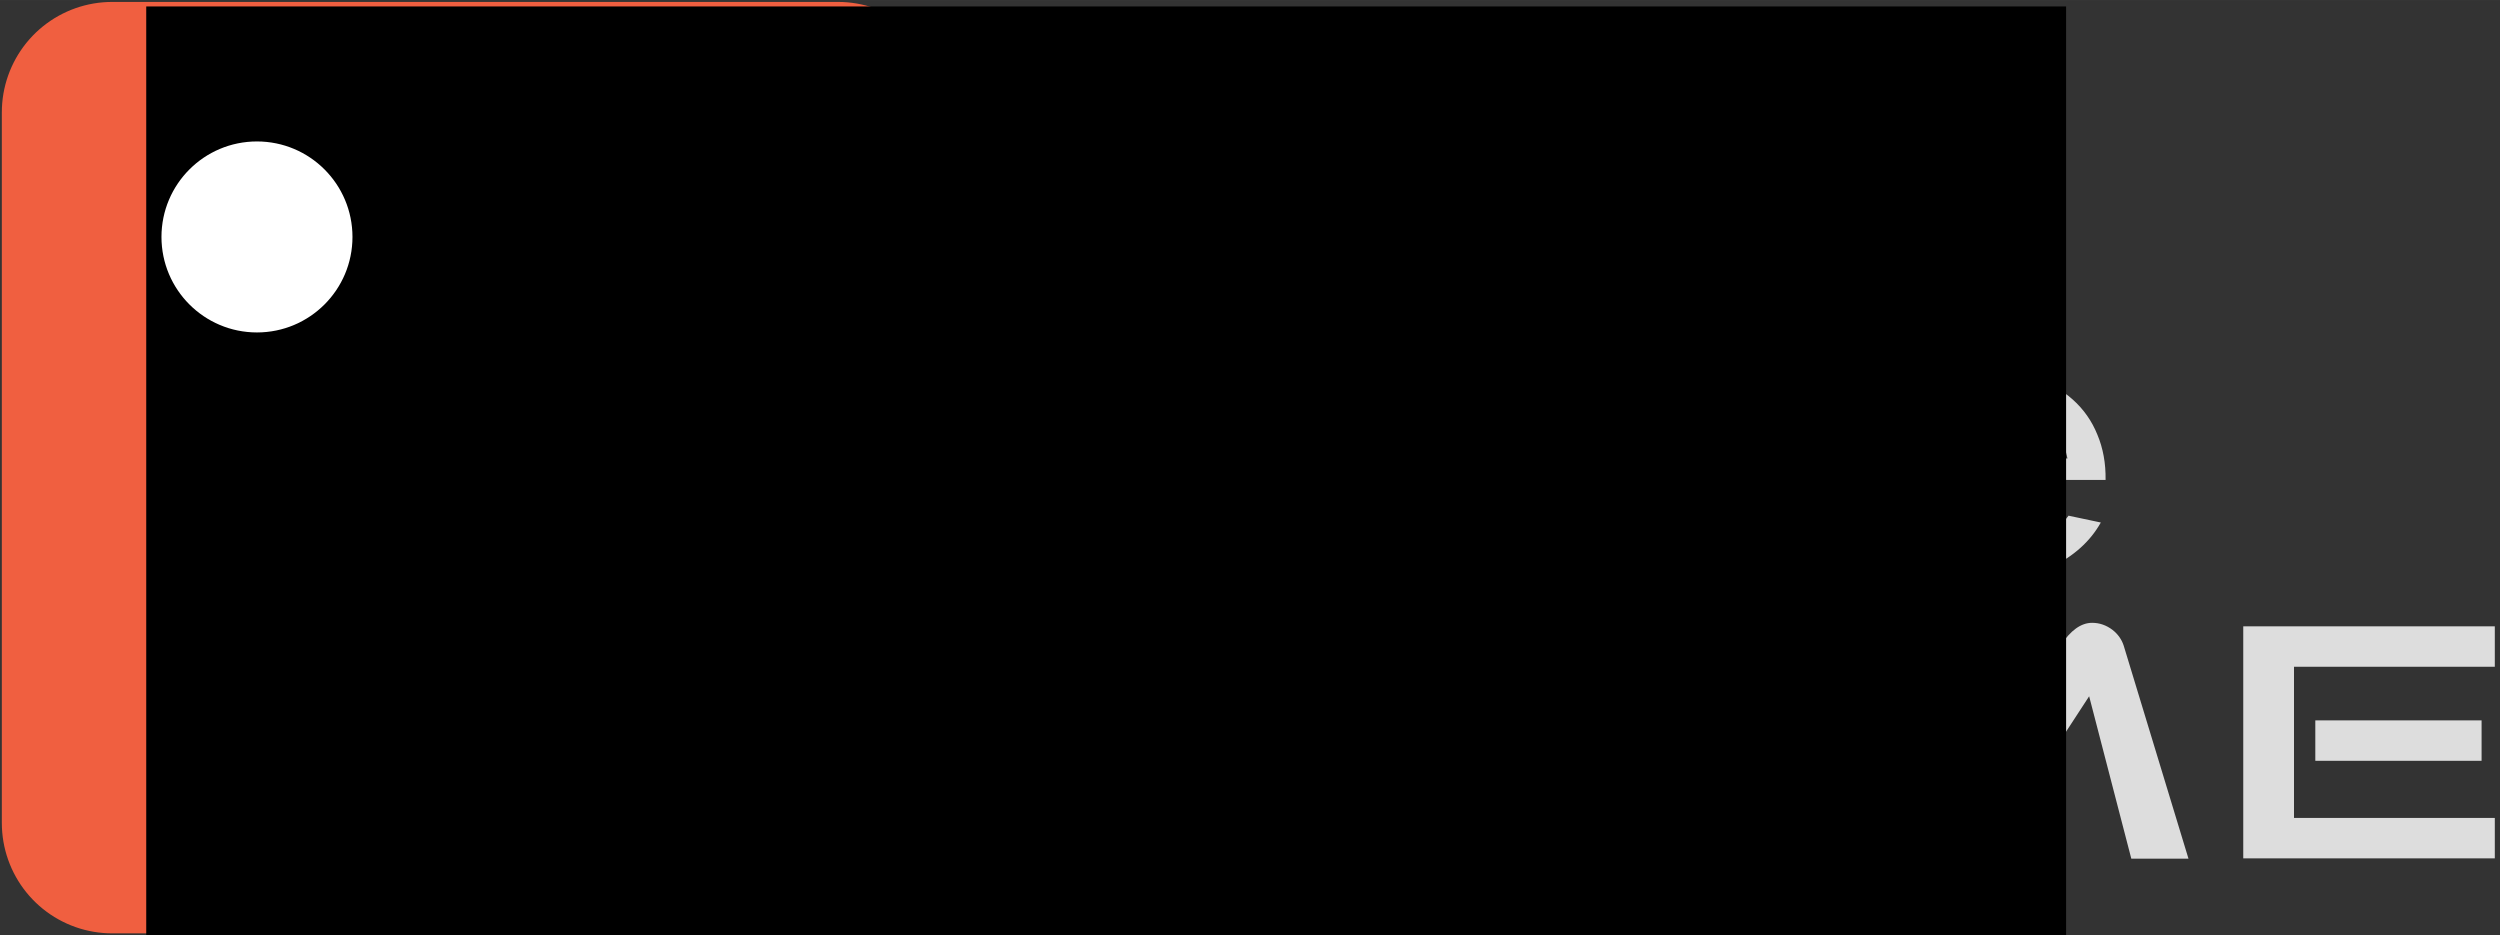 <?xml version="1.0" encoding="UTF-8" standalone="no"?>
<!-- Created with Inkscape (http://www.inkscape.org/) -->

<svg
   xmlns:osb="http://www.openswatchbook.org/uri/2009/osb"
   xmlns:dc="http://purl.org/dc/elements/1.1/"
   xmlns:cc="http://creativecommons.org/ns#"
   xmlns:rdf="http://www.w3.org/1999/02/22-rdf-syntax-ns#"
   xmlns:svg="http://www.w3.org/2000/svg"
   xmlns="http://www.w3.org/2000/svg"
   xmlns:xlink="http://www.w3.org/1999/xlink"
   xmlns:sodipodi="http://sodipodi.sourceforge.net/DTD/sodipodi-0.dtd"
   xmlns:inkscape="http://www.inkscape.org/namespaces/inkscape"
   width="133.915"
   height="50.095"
   viewBox="0 0 35.432 13.254"
   version="1.1"
   id="svg8"
   inkscape:version="0.92.1 r15371"
   sodipodi:docname="DeviseHomeLogoGrigio.svg">
  <rect x="0" y="0" width="35.432" height="13.254" fill="#333333" stroke="none"/>
  <defs
     id="defs2">
    <linearGradient
       id="linearGradient7525"
       osb:paint="solid">
      <stop
         style="stop-color:#ffffff;stop-opacity:1;"
         offset="0"
         id="stop7523" />
    </linearGradient>
    <linearGradient
       id="linearGradient7510"
       osb:paint="solid">
      <stop
         style="stop-color:#ffffff;stop-opacity:1;"
         offset="0"
         id="stop7508" />
    </linearGradient>
    <inkscape:perspective
       sodipodi:type="inkscape:persp3d"
       inkscape:vp_x="0 : 6.277049 : 1"
       inkscape:vp_y="0 : 999.99966 : 0"
       inkscape:vp_z="56.317264 : 6.277049 : 1"
       inkscape:persp3d-origin="28.158632 : 4.1846992 : 1"
       id="perspective5132" />
    <linearGradient
       id="linearGradient6078"
       osb:paint="solid">
      <stop
         style="stop-color:#000000;stop-opacity:1;"
         offset="0"
         id="stop6076" />
    </linearGradient>
    <linearGradient
       id="linearGradient6057"
       osb:paint="solid">
      <stop
         style="stop-color:#000000;stop-opacity:1;"
         offset="0"
         id="stop6055" />
    </linearGradient>
    <linearGradient
       id="linearGradient4591"
       osb:paint="solid">
      <stop
         style="stop-color:#000000;stop-opacity:1;"
         offset="0"
         id="stop4589" />
    </linearGradient>
    <linearGradient
       id="linearGradient4577"
       osb:paint="gradient">
      <stop
         style="stop-color:#000000;stop-opacity:1;"
         offset="0"
         id="stop4573" />
      <stop
         style="stop-color:#000000;stop-opacity:0;"
         offset="1"
         id="stop4575" />
    </linearGradient>
    <linearGradient
       id="linearGradient4569"
       osb:paint="solid">
      <stop
         style="stop-color:#000000;stop-opacity:1;"
         offset="0"
         id="stop4567" />
    </linearGradient>
    <linearGradient
       id="linearGradient4550"
       osb:paint="solid">
      <stop
         style="stop-color:#000000;stop-opacity:0.608;"
         offset="0"
         id="stop4548" />
    </linearGradient>
    <linearGradient
       inkscape:collect="always"
       xlink:href="#linearGradient4550"
       id="linearGradient4558"
       gradientUnits="userSpaceOnUse"
       x1="113.58"
       y1="144.117"
       x2="120.893"
       y2="144.117"
       gradientTransform="matrix(1.148,0,0,1,-16.826,0)" />
  </defs>
  <sodipodi:namedview
     id="base"
     pagecolor="#ffffff"
     bordercolor="#666666"
     borderopacity="1.0"
     inkscape:pageopacity="0.0"
     inkscape:pageshadow="2"
     inkscape:zoom="5.6"
     inkscape:cx="99.308419"
     inkscape:cy="-17.584695"
     inkscape:document-units="mm"
     inkscape:current-layer="layer1"
     showgrid="false"
     showguides="true"
     inkscape:guide-bbox="true"
     inkscape:window-width="1920"
     inkscape:window-height="1017"
     inkscape:window-x="-8"
     inkscape:window-y="-8"
     inkscape:window-maximized="1"
     inkscape:pagecheckerboard="true"
     fit-margin-top="0.1"
     fit-margin-left="0.1"
     fit-margin-right="0.1"
     fit-margin-bottom="0.1"
     inkscape:snap-text-baseline="true"
     units="px" />
  <g
     inkscape:label="Livello 1"
     inkscape:groupmode="layer"
     id="layer1"
     transform="translate(-81.908,-132.259)">
    <g
       id="g5160"
       transform="matrix(0.005,-0.015,0.015,0.005,93.75,108.214)" />
    <rect
       y="133.85"
       x="83.498"
       height="10.073"
       width="10.286"
       id="rect5272"
       style="font-style:normal;font-weight:normal;font-size:medium;line-height:1.25;font-family:sans-serif;letter-spacing:0px;word-spacing:0px;fill:#f05f40;fill-opacity:1;stroke:#f05f40;stroke-width:3.128;stroke-linecap:round;stroke-linejoin:round;stroke-miterlimit:4;stroke-dasharray:none;stroke-opacity:1;paint-order:normal" />
    <g
       aria-label="evise"
       transform="matrix(1.688,0,0,1.345,-41.539,-73.759)"
       style="font-style:normal;font-weight:normal;font-size:4.441px;line-height:1.25;font-family:sans-serif;letter-spacing:0px;word-spacing:0px;fill:#dddddd;fill-opacity:1;stroke:none;stroke-width:0.029"
       id="text5286-1">
      <path
         d="m 81.71,158.23 q 0.004,0.186 0.067,0.338 0.063,0.15 0.169,0.256 0.108,0.104 0.252,0.163 0.143,0.056 0.306,0.056 0.241,0 0.416,-0.117 0.178,-0.119 0.295,-0.319 l 0.271,0.072 q -0.067,0.15 -0.171,0.267 -0.102,0.115 -0.234,0.195 -0.13,0.078 -0.284,0.119 -0.152,0.041 -0.319,0.041 -0.247,0 -0.447,-0.087 -0.199,-0.087 -0.343,-0.236 -0.141,-0.152 -0.219,-0.356 -0.076,-0.206 -0.076,-0.442 0,-0.232 0.078,-0.436 0.078,-0.204 0.219,-0.356 0.141,-0.152 0.338,-0.239 0.197,-0.089 0.436,-0.089 0.254,0 0.451,0.085 0.199,0.085 0.336,0.239 0.137,0.154 0.206,0.369 0.072,0.215 0.069,0.477 z m 1.496,-0.226 q -0.024,-0.147 -0.078,-0.273 -0.054,-0.126 -0.143,-0.219 -0.089,-0.093 -0.219,-0.145 -0.128,-0.052 -0.301,-0.052 -0.156,0 -0.286,0.054 -0.13,0.052 -0.228,0.145 -0.098,0.093 -0.158,0.219 -0.059,0.126 -0.074,0.271 h 1.487 z"
         style="font-style:normal;font-variant:normal;font-weight:normal;font-stretch:normal;font-family:LuzSans-Book;-inkscape-font-specification:LuzSans-Book;fill:#dddddd;fill-opacity:1;stroke-width:0.029"
         id="path9478"
         inkscape:connector-curvature="0" />
      <path
         d="m 84.761,159.344 h -0.106 l -0.991,-2.233 h 0.351 l 0.696,1.657 h 0.009 l 0.694,-1.657 h 0.338 z"
         style="font-style:normal;font-variant:normal;font-weight:normal;font-stretch:normal;font-family:LuzSans-Book;-inkscape-font-specification:LuzSans-Book;fill:#dddddd;fill-opacity:1;stroke-width:0.029"
         id="path9480"
         inkscape:connector-curvature="0" />
      <path
         d="m 86.478,156.391 q 0,0.041 -0.017,0.078 -0.017,0.037 -0.046,0.065 -0.028,0.028 -0.067,0.045 -0.037,0.015 -0.078,0.015 -0.043,0 -0.082,-0.015 -0.039,-0.017 -0.067,-0.045 -0.028,-0.028 -0.046,-0.065 -0.015,-0.037 -0.015,-0.078 0,-0.087 0.061,-0.145 0.061,-0.059 0.15,-0.059 0.041,0 0.078,0.015 0.039,0.015 0.067,0.043 0.028,0.028 0.046,0.065 0.017,0.037 0.017,0.08 z m -0.373,2.86 v -2.14 h 0.323 v 2.14 z"
         style="font-style:normal;font-variant:normal;font-weight:normal;font-stretch:normal;font-family:LuzSans-Book;-inkscape-font-specification:LuzSans-Book;fill:#dddddd;fill-opacity:1;stroke-width:0.029"
         id="path9482"
         inkscape:connector-curvature="0" />
      <path
         d="m 88.388,158.616 q 0,0.15 -0.056,0.275 -0.056,0.126 -0.156,0.217 -0.098,0.091 -0.232,0.143 -0.132,0.05 -0.286,0.05 -0.132,0 -0.252,-0.035 -0.117,-0.035 -0.217,-0.1 -0.098,-0.065 -0.178,-0.156 -0.078,-0.091 -0.132,-0.204 l 0.195,-0.165 q 0.041,0.082 0.1,0.156 0.061,0.072 0.134,0.128 0.076,0.054 0.165,0.087 0.089,0.03 0.189,0.03 0.095,0 0.171,-0.033 0.078,-0.033 0.132,-0.087 0.054,-0.056 0.082,-0.128 0.03,-0.072 0.03,-0.15 0,-0.093 -0.046,-0.158 -0.043,-0.067 -0.117,-0.117 -0.072,-0.05 -0.165,-0.089 -0.093,-0.039 -0.191,-0.078 -0.095,-0.041 -0.189,-0.087 -0.093,-0.048 -0.167,-0.111 -0.072,-0.065 -0.117,-0.152 -0.043,-0.089 -0.043,-0.21 0,-0.13 0.048,-0.236 0.05,-0.108 0.137,-0.184 0.089,-0.078 0.208,-0.119 0.121,-0.043 0.265,-0.043 0.212,0 0.353,0.08 0.143,0.08 0.247,0.215 l -0.178,0.186 q -0.078,-0.104 -0.182,-0.165 -0.102,-0.063 -0.236,-0.063 -0.08,0 -0.145,0.026 -0.065,0.026 -0.111,0.072 -0.046,0.043 -0.072,0.102 -0.024,0.059 -0.024,0.126 0,0.078 0.043,0.132 0.046,0.054 0.117,0.098 0.074,0.043 0.167,0.08 0.093,0.037 0.189,0.078 0.098,0.039 0.191,0.089 0.093,0.05 0.165,0.119 0.074,0.067 0.117,0.16 0.046,0.091 0.046,0.219 z"
         style="font-style:normal;font-variant:normal;font-weight:normal;font-stretch:normal;font-family:LuzSans-Book;-inkscape-font-specification:LuzSans-Book;fill:#dddddd;fill-opacity:1;stroke-width:0.029"
         id="path9484"
         inkscape:connector-curvature="0" />
      <path
         d="m 88.995,158.23 q 0.004,0.186 0.067,0.338 0.063,0.15 0.169,0.256 0.108,0.104 0.252,0.163 0.143,0.056 0.306,0.056 0.241,0 0.416,-0.117 0.178,-0.119 0.295,-0.319 l 0.271,0.072 q -0.067,0.15 -0.171,0.267 -0.102,0.115 -0.234,0.195 -0.13,0.078 -0.284,0.119 -0.152,0.041 -0.319,0.041 -0.247,0 -0.447,-0.087 -0.199,-0.087 -0.343,-0.236 -0.141,-0.152 -0.219,-0.356 -0.076,-0.206 -0.076,-0.442 0,-0.232 0.078,-0.436 0.078,-0.204 0.219,-0.356 0.141,-0.152 0.338,-0.239 0.197,-0.089 0.436,-0.089 0.254,0 0.451,0.085 0.199,0.085 0.336,0.239 0.137,0.154 0.206,0.369 0.072,0.215 0.069,0.477 z m 1.496,-0.226 q -0.024,-0.147 -0.078,-0.273 -0.054,-0.126 -0.143,-0.219 -0.089,-0.093 -0.219,-0.145 -0.128,-0.052 -0.301,-0.052 -0.156,0 -0.286,0.054 -0.13,0.052 -0.228,0.145 -0.098,0.093 -0.158,0.219 -0.059,0.126 -0.074,0.271 h 1.487 z"
         style="font-style:normal;font-variant:normal;font-weight:normal;font-stretch:normal;font-family:LuzSans-Book;-inkscape-font-specification:LuzSans-Book;fill:#dddddd;fill-opacity:1;stroke-width:0.029"
         id="path9486"
         inkscape:connector-curvature="0" />
    </g>
    <g
       aria-label="d"
       style="font-style:normal;font-weight:normal;font-size:15.949px;line-height:1.25;font-family:sans-serif;letter-spacing:0px;word-spacing:0px;fill:#000000;fill-opacity:1;stroke:none;stroke-width:0.399"
       id="text5894">
      <path
         d="m 90.782,141.078 v -0.452 q -0.397,0.35 -0.592,0.35 -0.109,0 -0.109,-0.109 0,-0.047 0.047,-0.195 0.164,-0.467 0.164,-0.903 0,-0.631 -0.273,-1.308 -0.117,-0.35 -0.288,-0.35 -0.086,0 -0.14,0.078 -0.257,0.296 -0.491,0.841 -0.234,0.537 -0.389,1.176 -0.148,0.631 -0.148,1.121 0,0.927 0.561,0.927 0.28,0 0.748,-0.327 0.475,-0.335 0.911,-0.849 z m 0.241,-3.699 0.078,-0.319 q 0.241,-1.067 0.436,-1.721 0.195,-0.662 0.397,-1.114 0.21,-0.459 0.413,-0.662 0.327,-0.35 1.176,-0.35 0.374,0 0.553,0.039 0.187,0.039 0.296,0.14 -0.374,1.16 -0.522,1.744 -0.14,0.576 -0.312,1.589 -0.265,1.651 -0.265,2.983 0,0.88 0.14,1.83 0.148,0.942 0.475,2.103 -0.413,0.288 -0.794,0.491 -0.374,0.202 -0.716,0.319 -0.335,0.117 -0.592,0.117 -0.452,0 -0.639,-0.444 -0.156,-0.366 -0.202,-0.584 -0.047,-0.226 -0.164,-1.238 -1.044,1.09 -2.001,1.721 -0.95,0.623 -1.519,0.623 -0.654,0 -1.075,-0.53 -0.413,-0.537 -0.413,-1.378 0,-0.755 0.319,-1.674 0.327,-0.927 0.896,-1.791 0.374,-0.568 0.763,-0.958 0.397,-0.397 0.896,-0.732 0.903,-0.592 1.511,-0.592 0.296,0 0.864,0.389 z"
         style="font-style:normal;font-variant:normal;font-weight:normal;font-stretch:normal;font-family:Forte;-inkscape-font-specification:Forte;fill:#ffffff;fill-opacity:1;stroke-width:0.399"
         id="path10061"
         inkscape:connector-curvature="0" />
    </g>
    <g
       aria-label="Home"
       transform="matrix(1.688,0,0,1.345,-41.539,-73.759)"
       style="font-style:normal;font-weight:normal;font-size:3.58px;line-height:1.25;font-family:sans-serif;letter-spacing:0px;word-spacing:0px;fill:#dddddd;fill-opacity:1;stroke:none;stroke-width:0.024"
       id="text5286">
      <path
         d="m 83.99,162.217 h -0.426 v -1.017 h -1.436 v -0.426 h 1.436 v -1.003 h 0.426 z m -2.055,0 h -0.426 v -2.445 h 0.426 z"
         style="font-style:normal;font-variant:normal;font-weight:normal;font-stretch:normal;font-family:'Good Times';-inkscape-font-specification:'Good Times';fill:#dddddd;fill-opacity:1;stroke-width:0.024"
         id="path9469"
         inkscape:connector-curvature="0" />
      <path
         d="m 87.504,160.968 q 0,0.541 -0.347,0.895 -0.347,0.354 -0.884,0.354 h -0.684 q -0.533,0 -0.884,-0.354 -0.347,-0.354 -0.347,-0.895 0,-0.537 0.344,-0.866 0.347,-0.329 0.888,-0.329 h 0.684 q 0.544,0 0.888,0.329 0.344,0.329 0.344,0.866 z m -0.422,0.036 q 0,-0.354 -0.229,-0.58 -0.226,-0.226 -0.58,-0.226 h -0.684 q -0.351,0 -0.58,0.226 -0.226,0.226 -0.226,0.58 0,0.351 0.226,0.569 0.229,0.218 0.58,0.218 h 0.684 q 0.354,0 0.58,-0.218 0.229,-0.218 0.229,-0.569 z"
         style="font-style:normal;font-variant:normal;font-weight:normal;font-stretch:normal;font-family:'Good Times';-inkscape-font-specification:'Good Times';fill:#dddddd;fill-opacity:1;stroke-width:0.024"
         id="path9471"
         inkscape:connector-curvature="0" />
      <path
         d="m 91.507,162.221 h -0.48 l -0.354,-1.711 -0.82,1.579 q -0.082,0.161 -0.229,0.161 -0.165,0 -0.251,-0.165 l -0.82,-1.575 -0.351,1.711 h -0.483 l 0.548,-2.245 q 0.021,-0.097 0.093,-0.168 0.075,-0.072 0.172,-0.072 0.14,0 0.265,0.24 l 0.816,1.6 0.82,-1.6 q 0.125,-0.24 0.265,-0.24 0.093,0 0.172,0.075 0.068,0.068 0.093,0.165 z"
         style="font-style:normal;font-variant:normal;font-weight:normal;font-stretch:normal;font-family:'Good Times';-inkscape-font-specification:'Good Times';fill:#dddddd;fill-opacity:1;stroke-width:0.024"
         id="path9473"
         inkscape:connector-curvature="0" />
      <path
         d="m 93.968,161.19 h -1.396 v -0.426 h 1.396 z m 0.111,1.028 h -2.112 v -2.445 h 2.112 v 0.426 h -1.686 v 1.593 h 1.686 z"
         style="font-style:normal;font-variant:normal;font-weight:normal;font-stretch:normal;font-family:'Good Times';-inkscape-font-specification:'Good Times';fill:#dddddd;fill-opacity:1;stroke-width:0.024"
         id="path9475"
         inkscape:connector-curvature="0" />
    </g>
    <flowRoot
       xml:space="preserve"
       id="flowRoot5966"
       style="font-style:normal;font-weight:normal;font-size:40px;line-height:1.25;font-family:sans-serif;letter-spacing:0px;word-spacing:0px;fill:#000000;fill-opacity:1;stroke:none"
       transform="matrix(0.265,0,0,0.265,74.753,140.03)"><flowRegion
         id="flowRegion5968"><rect
           id="rect5970"
           width="102.679"
           height="84.286"
           x="34.821"
           y="-28.98" /></flowRegion><flowPara
         id="flowPara5972"></flowPara></flowRoot>    <g
       id="g6007"
       transform="matrix(0.008,0,0,0.008,81.358,137.234)" />
    <circle
       style="opacity:1;fill:#ffffff;fill-opacity:1;stroke:#ffffff;stroke-width:0.441;stroke-linecap:round;stroke-linejoin:round;stroke-miterlimit:4;stroke-dasharray:none;stroke-opacity:1;paint-order:normal"
       id="path7589"
       cx="85.55"
       cy="135.617"
       r="1.133" />
  </g>
</svg>
